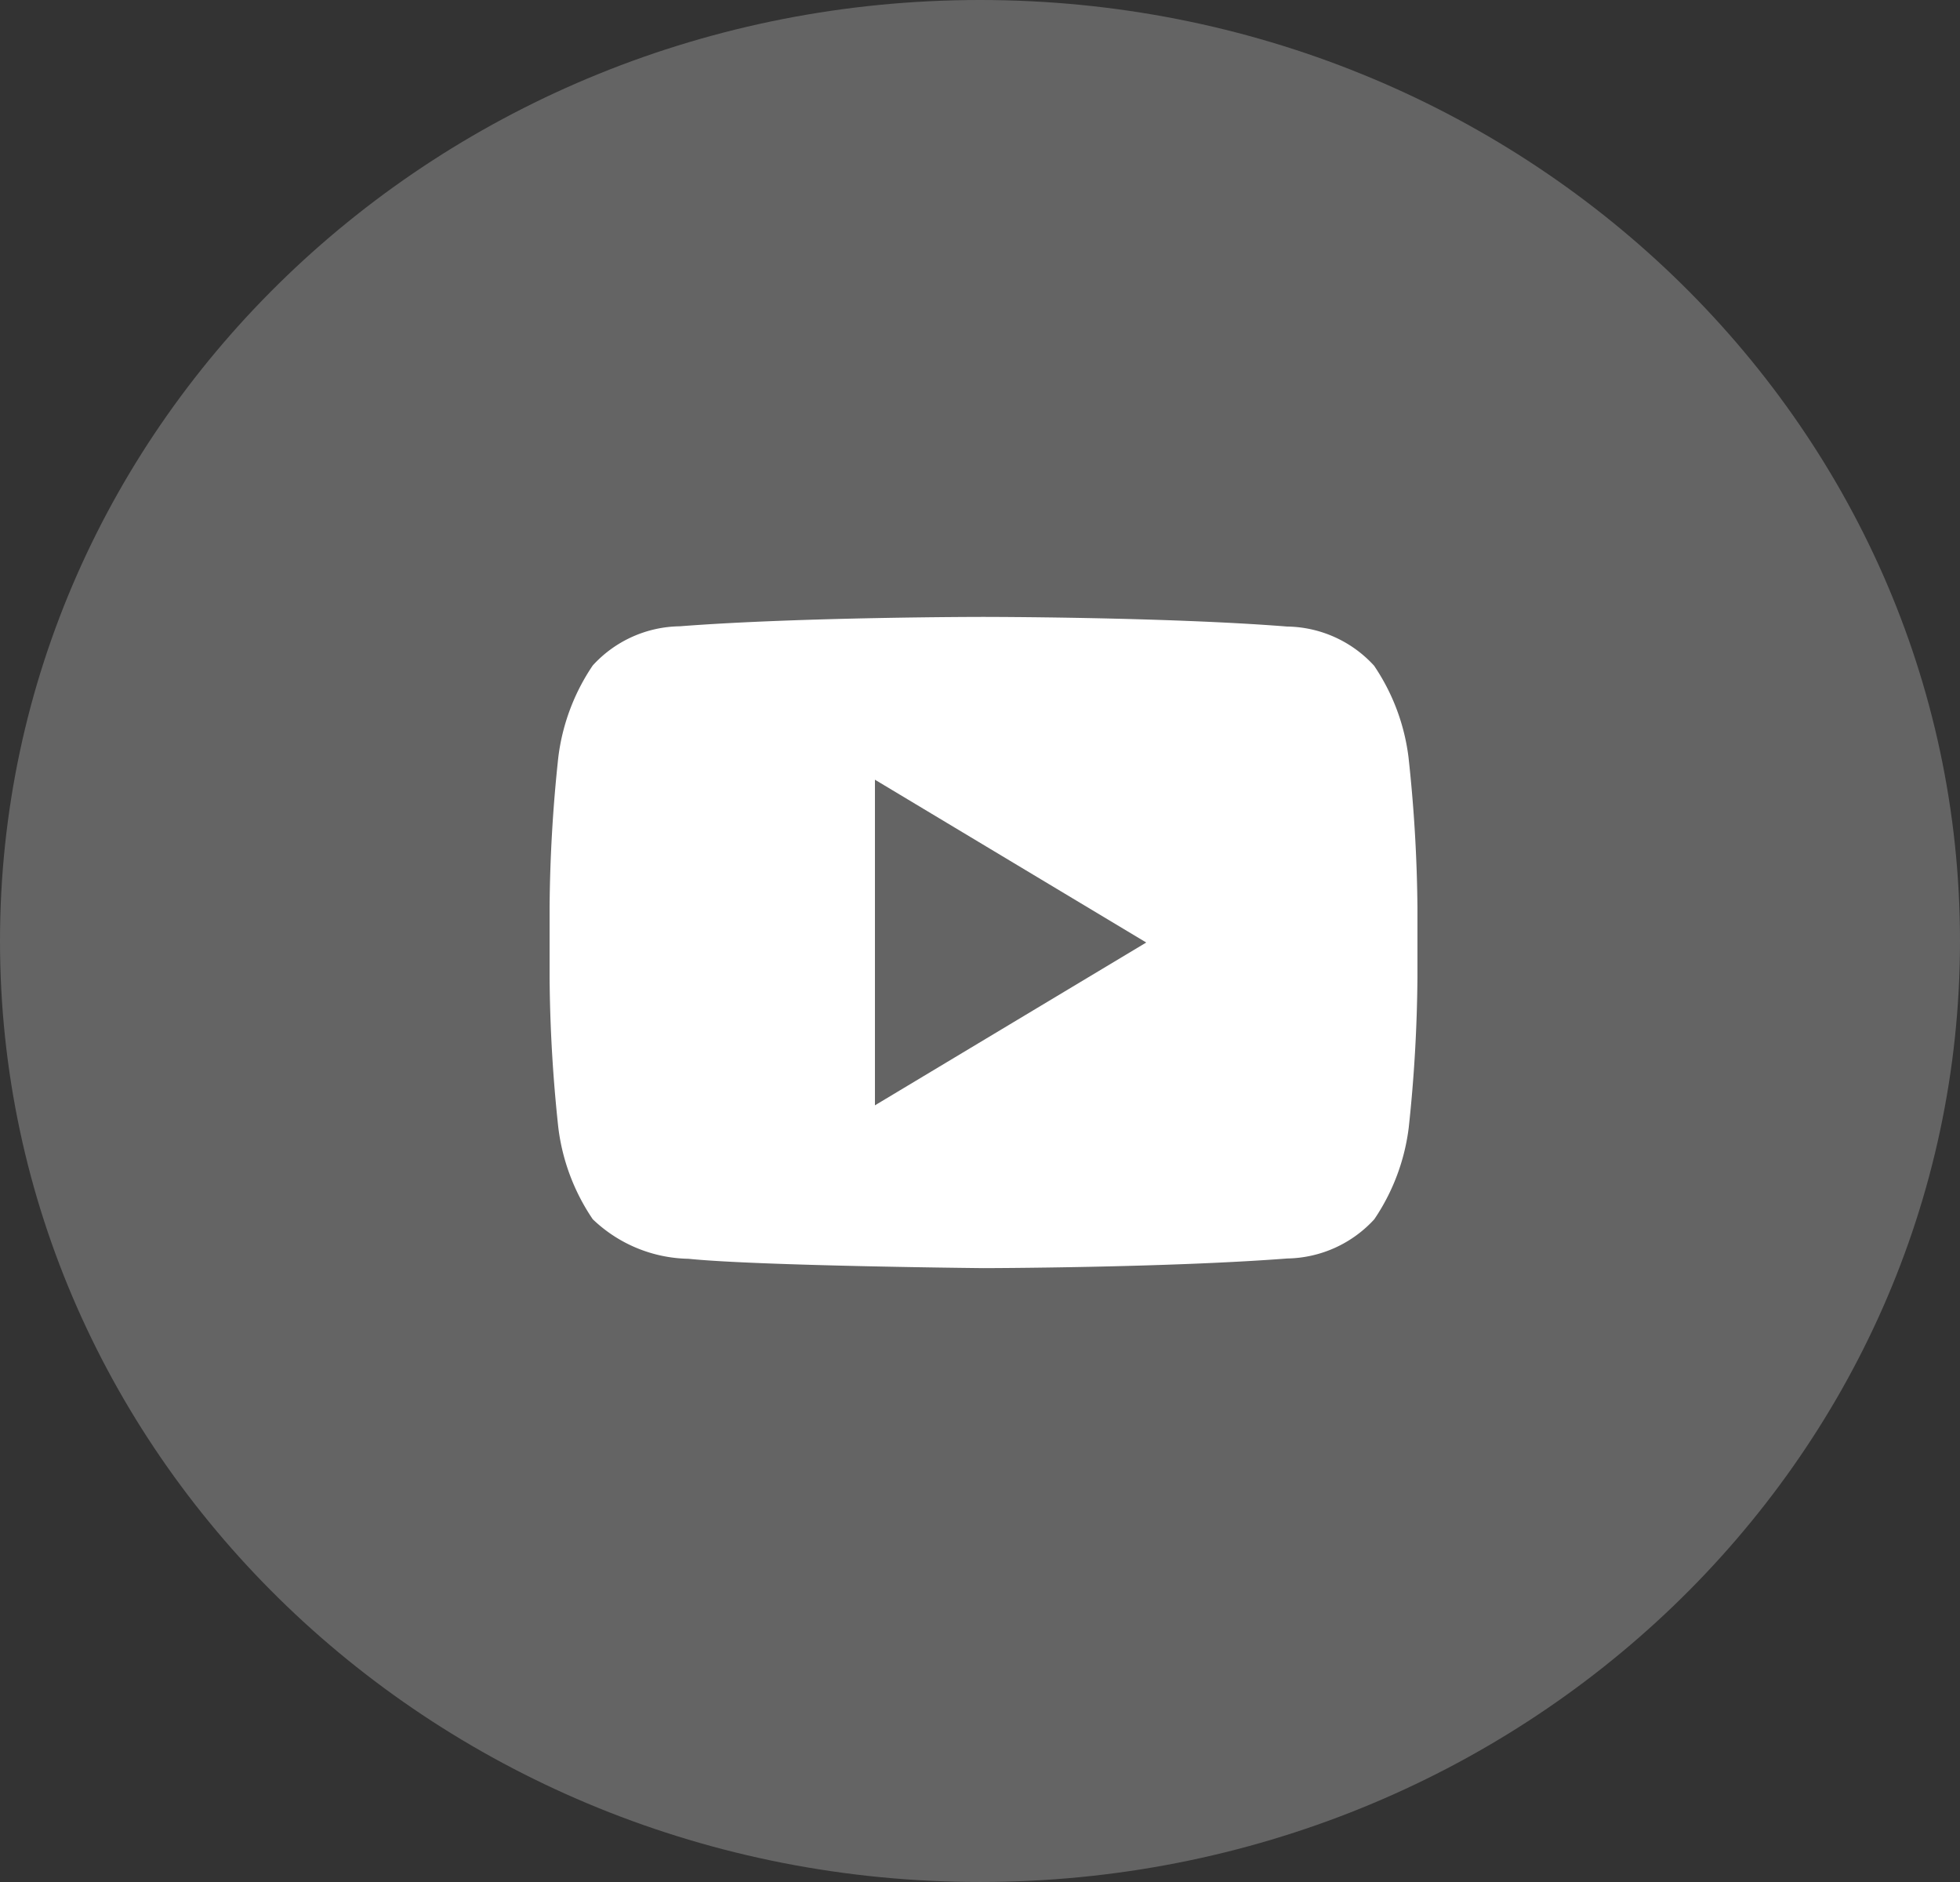 <svg xmlns="http://www.w3.org/2000/svg" width="39.243" height="37.673" viewBox="0 0 39.243 37.673">
  <rect x="0" y="0" width="39.243" height="37.673" fill="#333333" stroke="none"/>
  <g id="Grupo_32508" data-name="Grupo 32508" transform="translate(-1505 -179.133)">
    <g id="iconfinder_facebook_1632509" transform="translate(1505 179.133)">
      <path id="Caminho_21817" data-name="Caminho 21817" d="M19.622,0C30.458,0,39.243,8.433,39.243,18.837S30.458,37.673,19.622,37.673,0,29.24,0,18.837,8.785,0,19.622,0Z" transform="translate(0 0)" fill="rgba(255,255,255,0.24)"/>
    </g>
    <path id="Caminho_23134" data-name="Caminho 23134" d="M24.514,12.3a4.176,4.176,0,0,0-.69-1.841,2.4,2.4,0,0,0-1.741-.784C19.651,9.482,16,9.482,16,9.482H16s-3.647,0-6.079.188a2.4,2.4,0,0,0-1.741.784,4.189,4.189,0,0,0-.69,1.841,29.831,29.831,0,0,0-.174,3V16.7a29.811,29.811,0,0,0,.174,3,4.163,4.163,0,0,0,.69,1.839,2.839,2.839,0,0,0,1.916.792c1.39.143,5.908.187,5.908.187s3.651-.006,6.083-.193a2.412,2.412,0,0,0,1.741-.785,4.18,4.18,0,0,0,.69-1.839,29.838,29.838,0,0,0,.174-3V15.295A29.837,29.837,0,0,0,24.514,12.3ZM13.83,19.259V12.741L19.262,16Z" transform="translate(1508.688 182)" fill="#fff"/>
  </g>
</svg>
